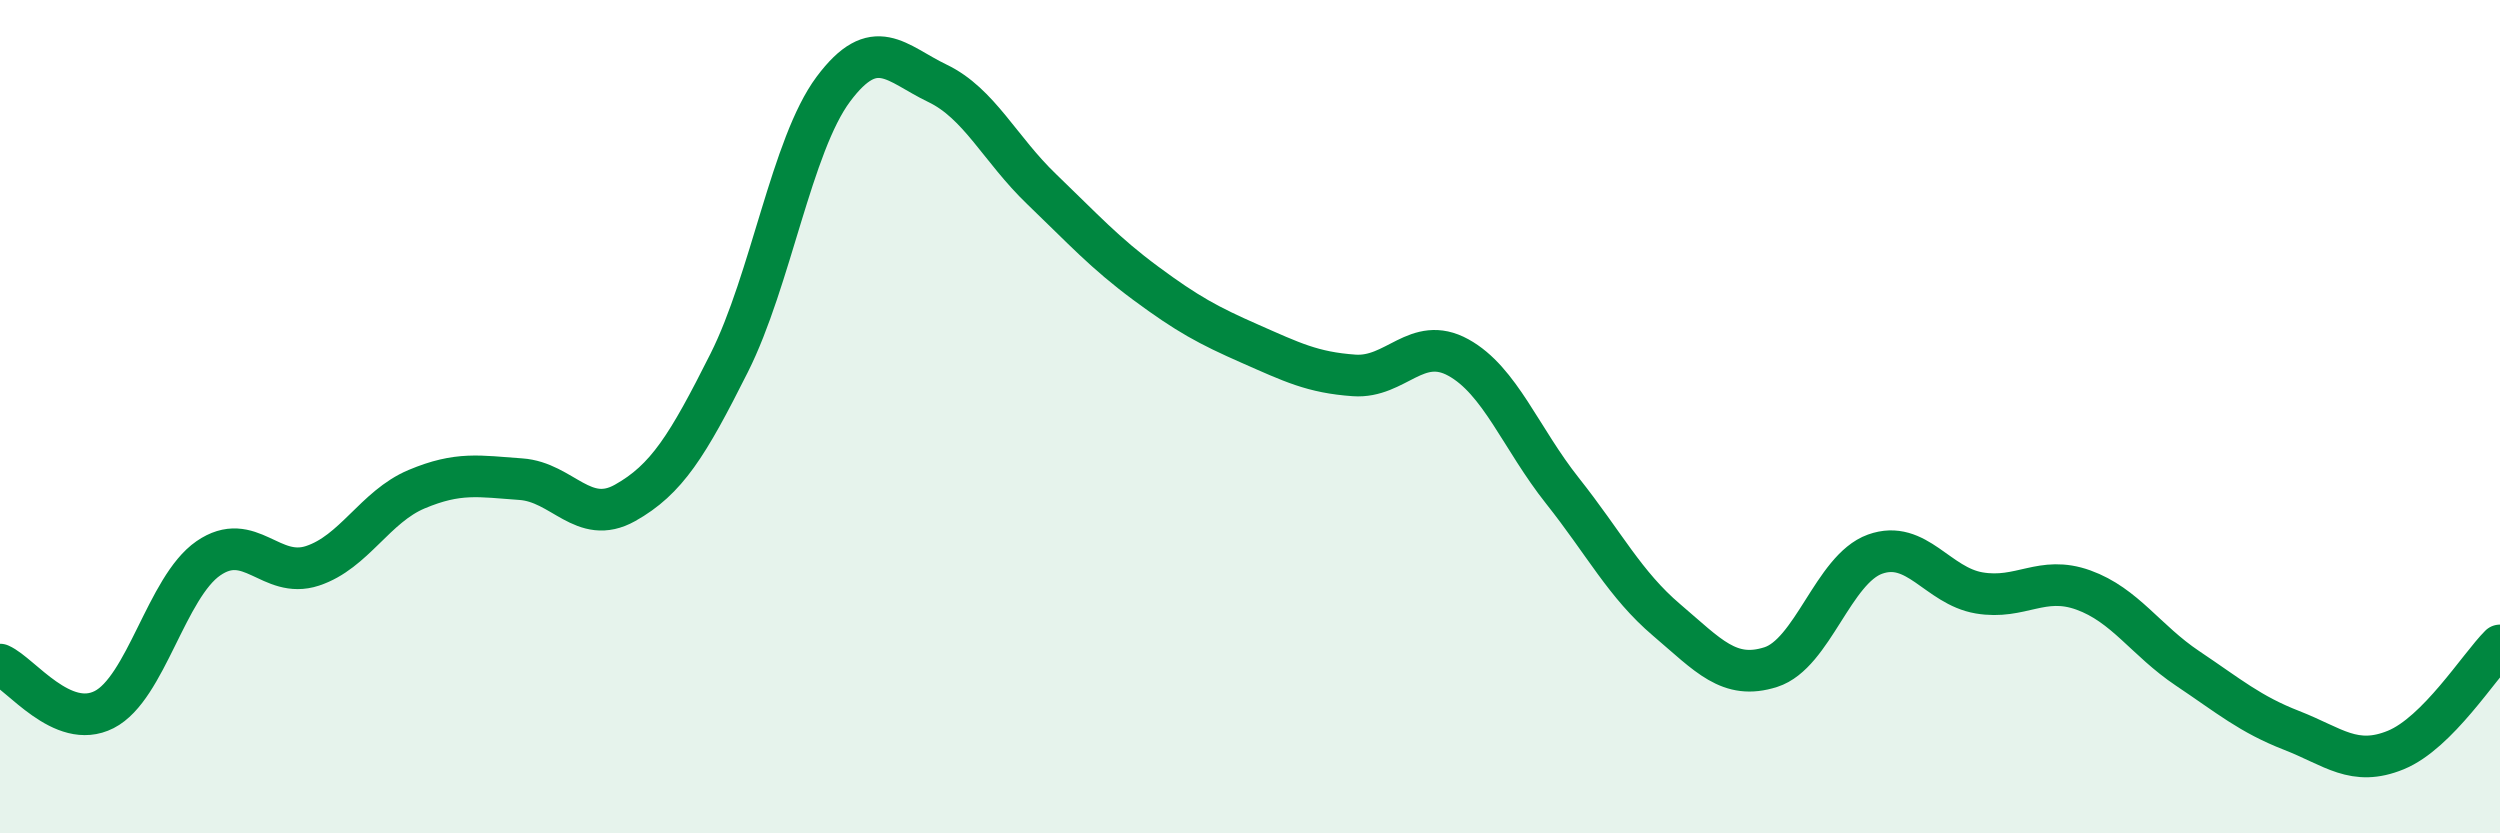 
    <svg width="60" height="20" viewBox="0 0 60 20" xmlns="http://www.w3.org/2000/svg">
      <path
        d="M 0,15.95 C 0.5,16.17 1.5,17.54 2.5,17.03 C 3.5,16.52 4,14.09 5,13.4 C 6,12.71 6.5,13.91 7.5,13.58 C 8.5,13.25 9,12.16 10,11.74 C 11,11.32 11.5,11.43 12.5,11.5 C 13.5,11.57 14,12.63 15,12.07 C 16,11.51 16.5,10.7 17.5,8.71 C 18.5,6.72 19,3.48 20,2.14 C 21,0.8 21.5,1.52 22.5,2 C 23.5,2.48 24,3.58 25,4.54 C 26,5.5 26.5,6.06 27.5,6.8 C 28.5,7.54 29,7.81 30,8.25 C 31,8.69 31.5,8.94 32.5,9.01 C 33.5,9.08 34,8.03 35,8.58 C 36,9.13 36.5,10.52 37.5,11.78 C 38.5,13.04 39,14.03 40,14.88 C 41,15.73 41.5,16.33 42.5,16.01 C 43.5,15.69 44,13.66 45,13.3 C 46,12.94 46.5,14.06 47.5,14.23 C 48.5,14.4 49,13.8 50,14.16 C 51,14.52 51.5,15.37 52.5,16.04 C 53.5,16.71 54,17.14 55,17.53 C 56,17.92 56.5,18.41 57.5,18 C 58.5,17.59 59.5,15.99 60,15.49L60 20L0 20Z"
        fill="#008740"
        opacity="0.1"
        stroke-linecap="round"
        stroke-linejoin="round"
      />
      <path
        d="M 0,15.95 C 0.5,16.17 1.5,17.54 2.5,17.03 C 3.5,16.52 4,14.09 5,13.4 C 6,12.71 6.5,13.91 7.5,13.58 C 8.5,13.25 9,12.16 10,11.74 C 11,11.32 11.5,11.43 12.5,11.5 C 13.5,11.57 14,12.63 15,12.07 C 16,11.51 16.5,10.7 17.5,8.71 C 18.5,6.72 19,3.48 20,2.14 C 21,0.8 21.5,1.52 22.5,2 C 23.5,2.48 24,3.58 25,4.54 C 26,5.5 26.5,6.06 27.5,6.8 C 28.5,7.54 29,7.81 30,8.25 C 31,8.69 31.5,8.94 32.5,9.01 C 33.5,9.08 34,8.03 35,8.58 C 36,9.13 36.5,10.52 37.5,11.78 C 38.5,13.04 39,14.03 40,14.88 C 41,15.73 41.5,16.33 42.5,16.01 C 43.5,15.69 44,13.66 45,13.3 C 46,12.94 46.5,14.06 47.5,14.23 C 48.5,14.4 49,13.8 50,14.16 C 51,14.52 51.5,15.37 52.5,16.04 C 53.5,16.71 54,17.14 55,17.53 C 56,17.92 56.5,18.41 57.5,18 C 58.5,17.59 59.5,15.99 60,15.49"
        stroke="#008740"
        stroke-width="1"
        fill="none"
        stroke-linecap="round"
        stroke-linejoin="round"
      />
    </svg>
  